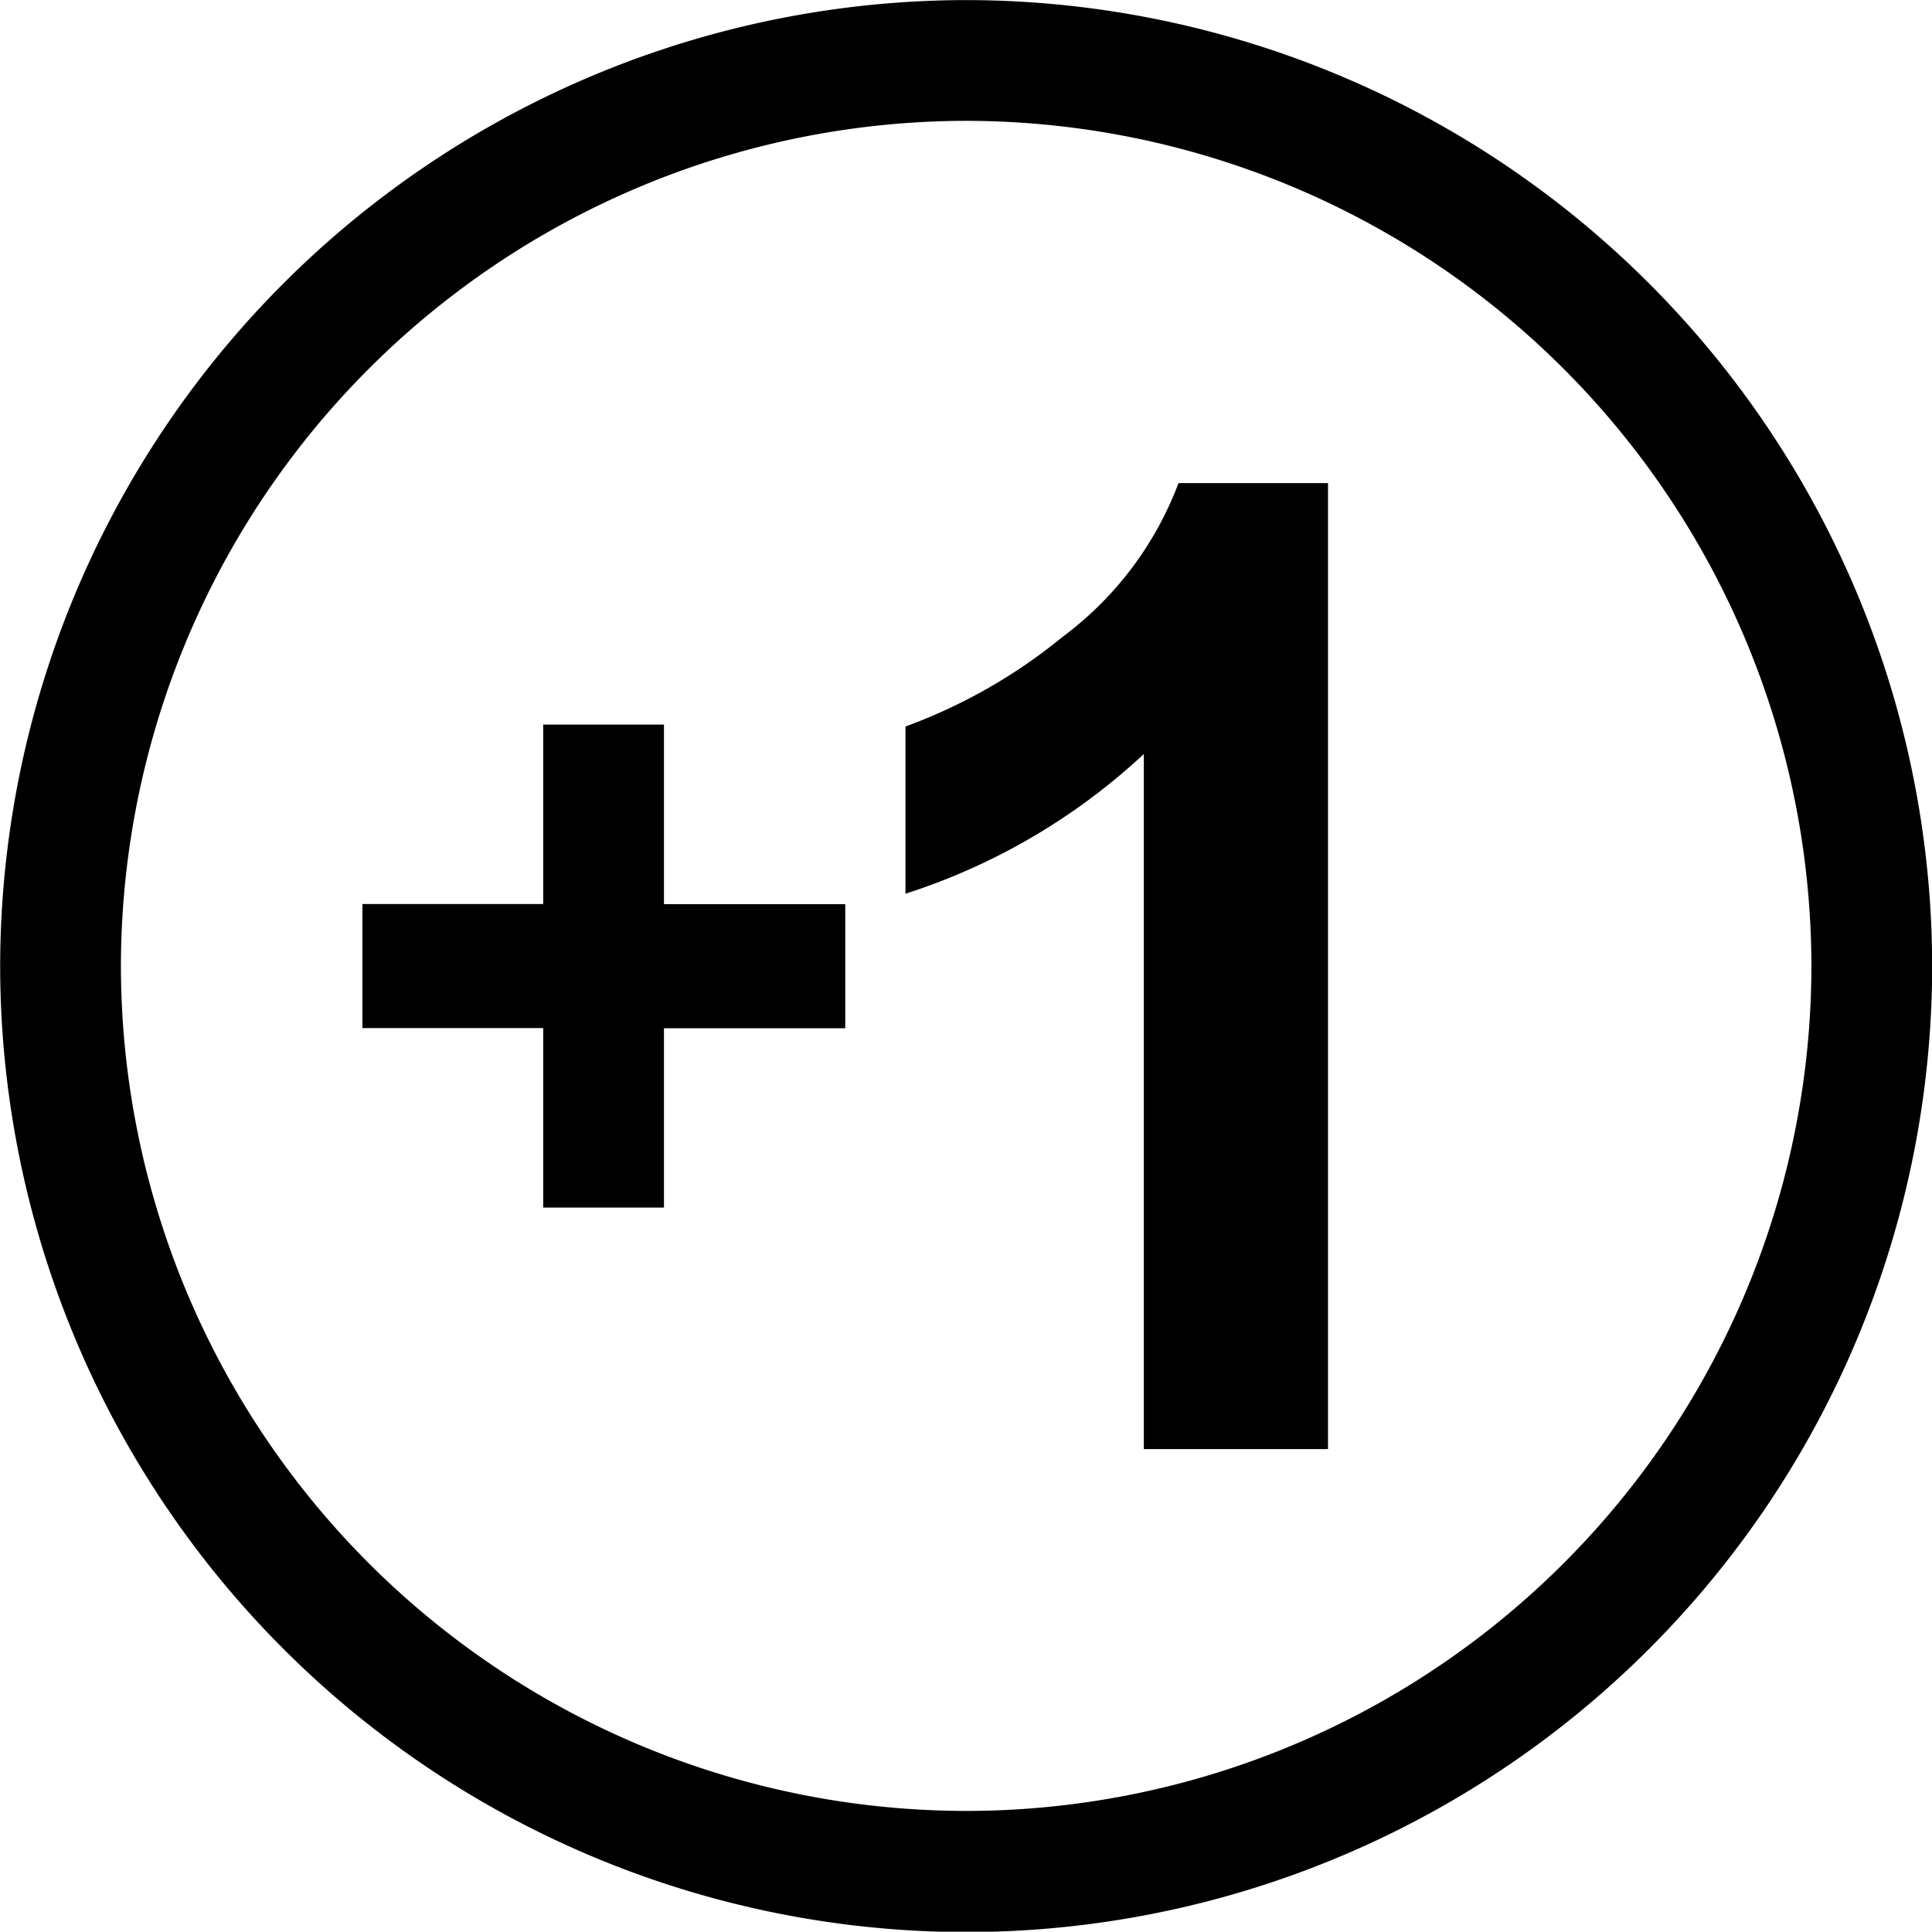 <svg xmlns="http://www.w3.org/2000/svg" width="24" height="23.996" viewBox="0 0 24 23.996">
  <path data-name="icon-tiro-libre" d="M-11971,1190a12.016,12.016,0,0,1,12-12,12.012,12.012,0,0,1,12,12,12.008,12.008,0,0,1-12,12A12.012,12.012,0,0,1-11971,1190Zm1.5,0a10.509,10.509,0,0,0,10.5,10.495,10.506,10.506,0,0,0,10.5-10.495,10.513,10.513,0,0,0-10.5-10.5A10.515,10.515,0,0,0-11969.5,1190Zm12.707,6v-8.634a7.868,7.868,0,0,1-2.961,1.735v-2.077a6.72,6.72,0,0,0,1.951-1.113,4.237,4.237,0,0,0,1.441-1.911h1.857v12Zm-7.461-3v-2.23h-2.246v-1.541h2.246V1187h1.5v2.231h2.252v1.541h-2.252V1193Z" transform="translate(11971.002 -1177.999)"/>
</svg>
